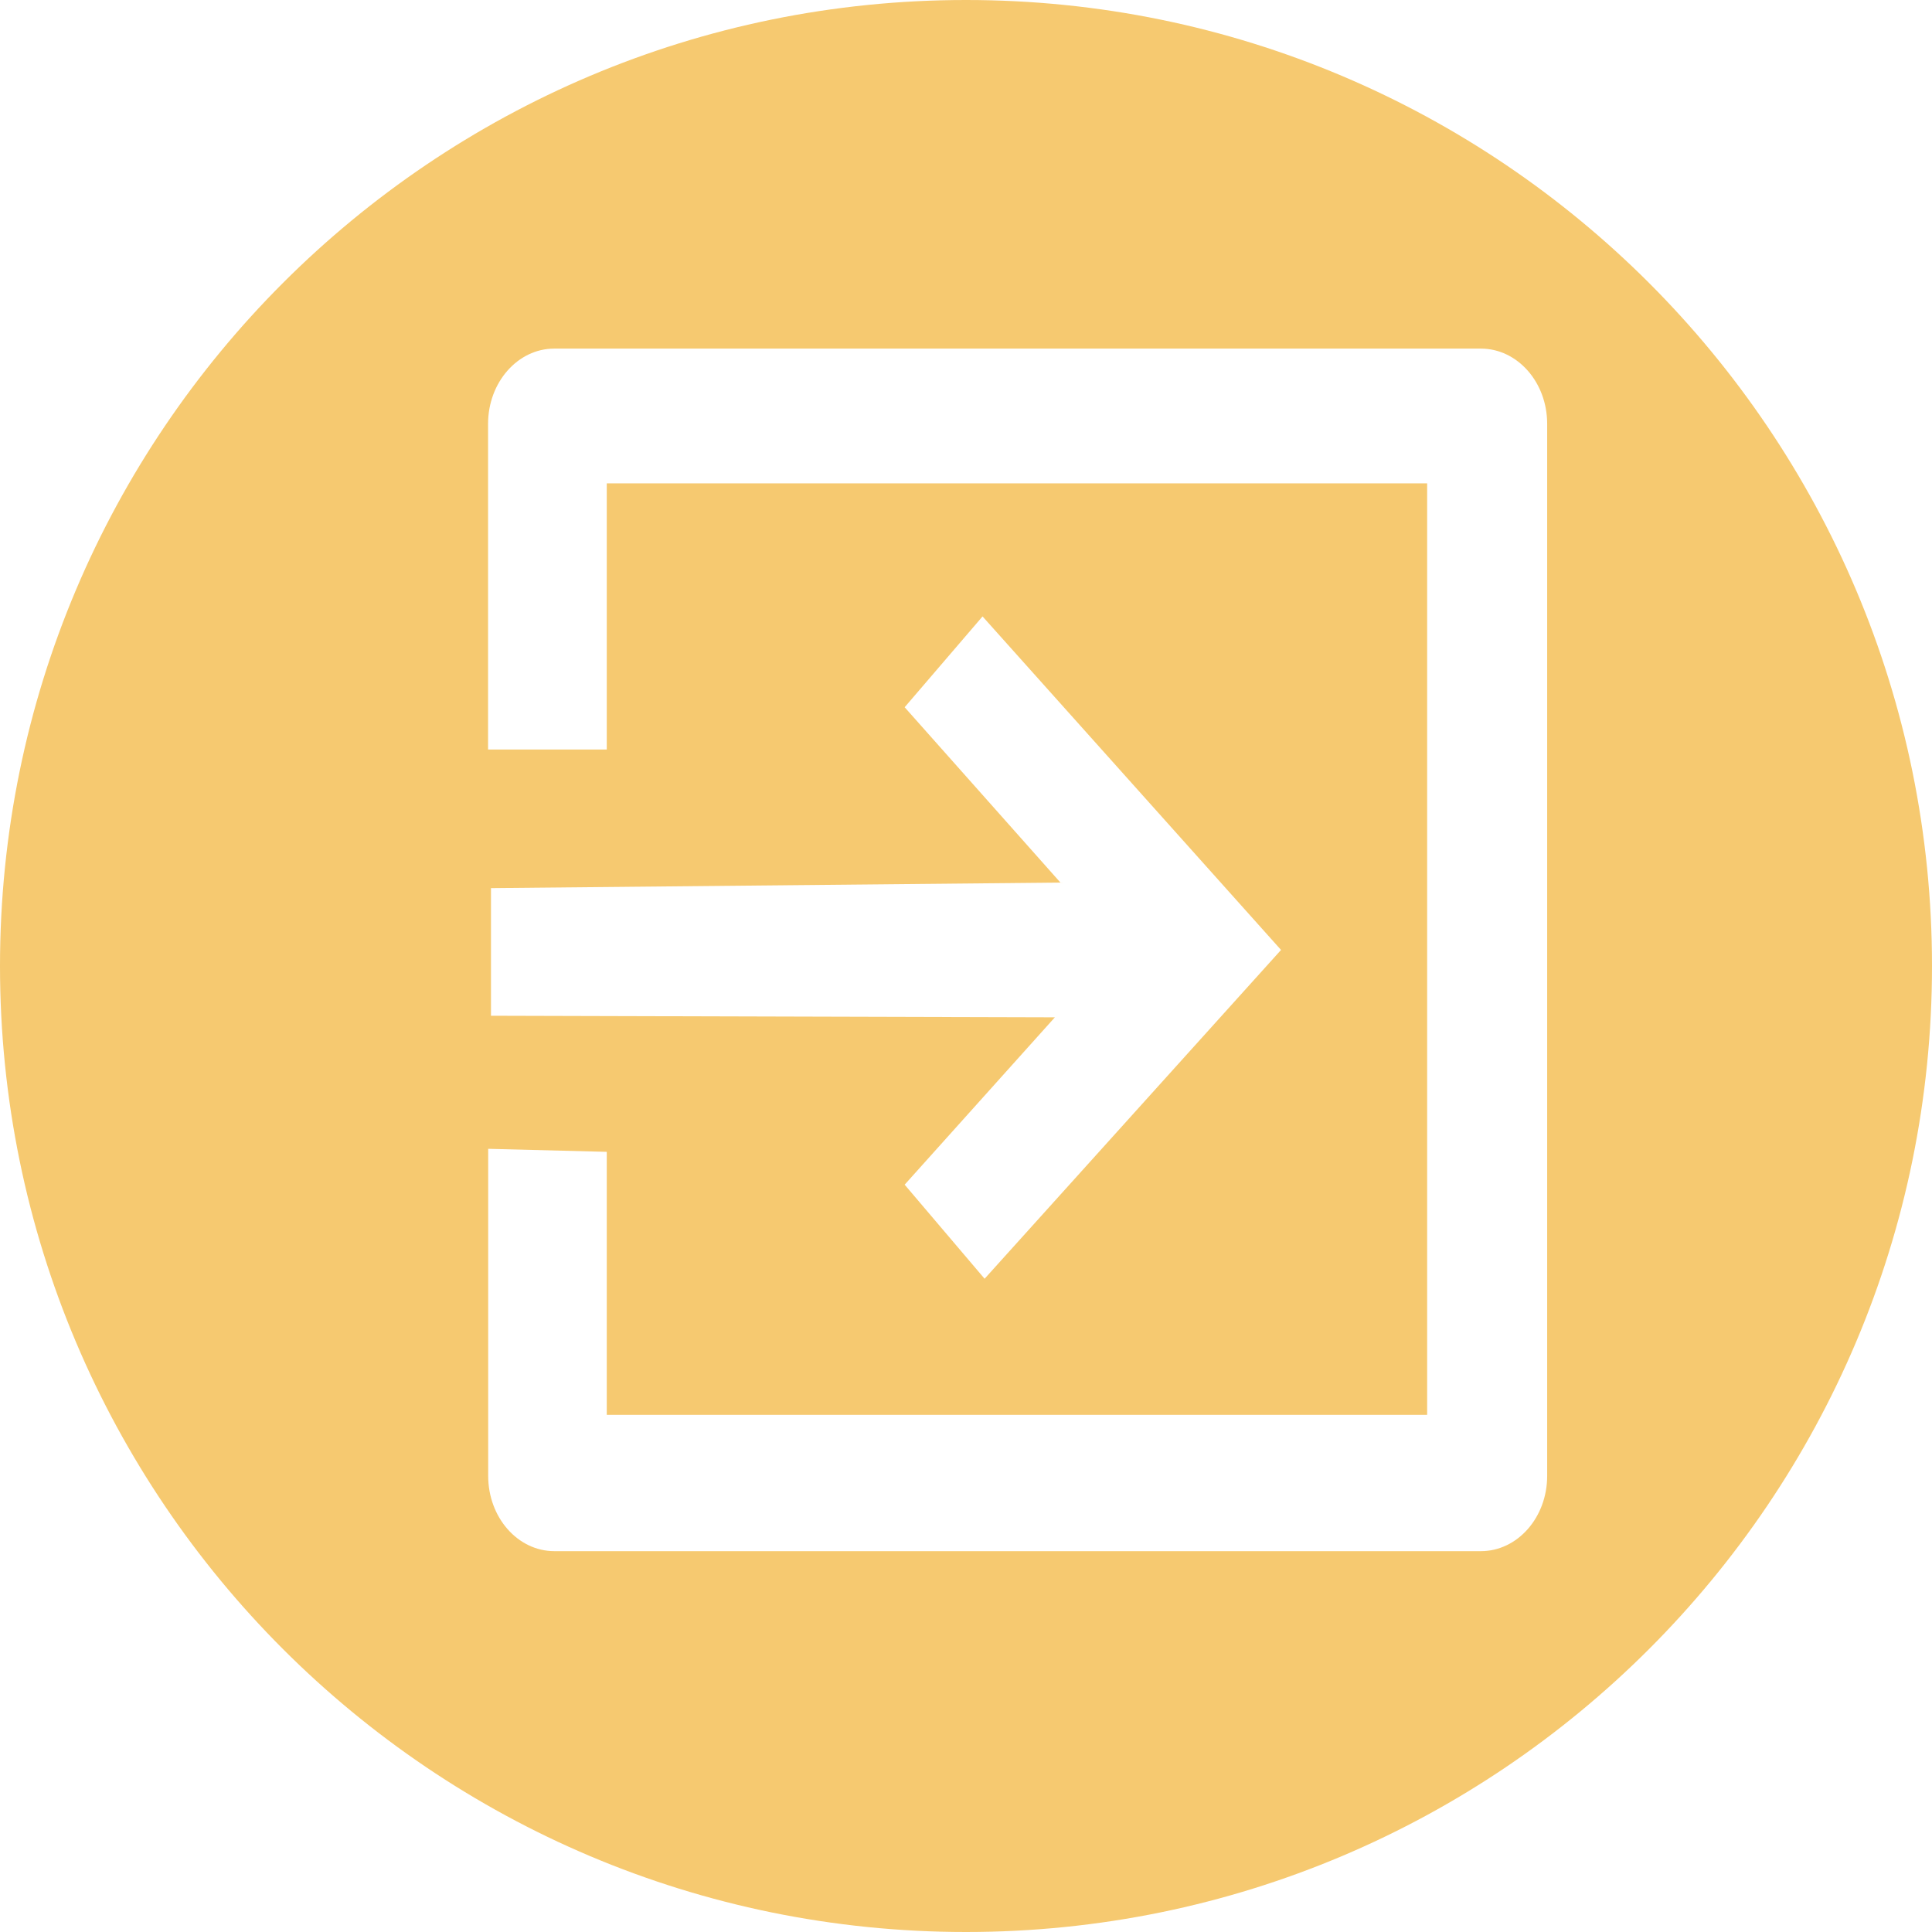 <?xml version="1.0" encoding="utf-8"?>
<!-- Generator: Adobe Illustrator 14.0.0, SVG Export Plug-In . SVG Version: 6.00 Build 43363)  -->
<!DOCTYPE svg PUBLIC "-//W3C//DTD SVG 1.1 Tiny//EN" "http://www.w3.org/Graphics/SVG/1.1/DTD/svg11-tiny.dtd">
<svg version="1.1" baseProfile="tiny" id="图层_1"
	 xmlns="http://www.w3.org/2000/svg" xmlns:xlink="http://www.w3.org/1999/xlink" x="0px" y="0px" width="16px" height="16px"
	 viewBox="0 0 16 16" xml:space="preserve">
<g>
	<path fill="#F6C970" d="M8,0C3.582,0,0,3.582,0,8c0,4.418,3.582,8,8,8c4.418,0,8-3.582,8-8C16,3.582,12.418,0,8,0z M12.813,12.223
		c0,0.344-0.246,0.623-0.549,0.623H4.591c-0.303,0-0.548-0.279-0.548-0.623V9.514l0.982,0.025v2.178h6.794V4.003H5.025v2.204H4.042
		V3.51c0-0.344,0.246-0.623,0.548-0.623h7.674c0.303,0,0.549,0.279,0.549,0.623V12.223z M7.492,5.857l0.645-0.752l2.472,2.762
		L8.154,10.59L7.492,9.811l1.244-1.386l-4.67-0.013V7.355l4.716-0.046L7.492,5.857z"/>
</g>
</svg>
